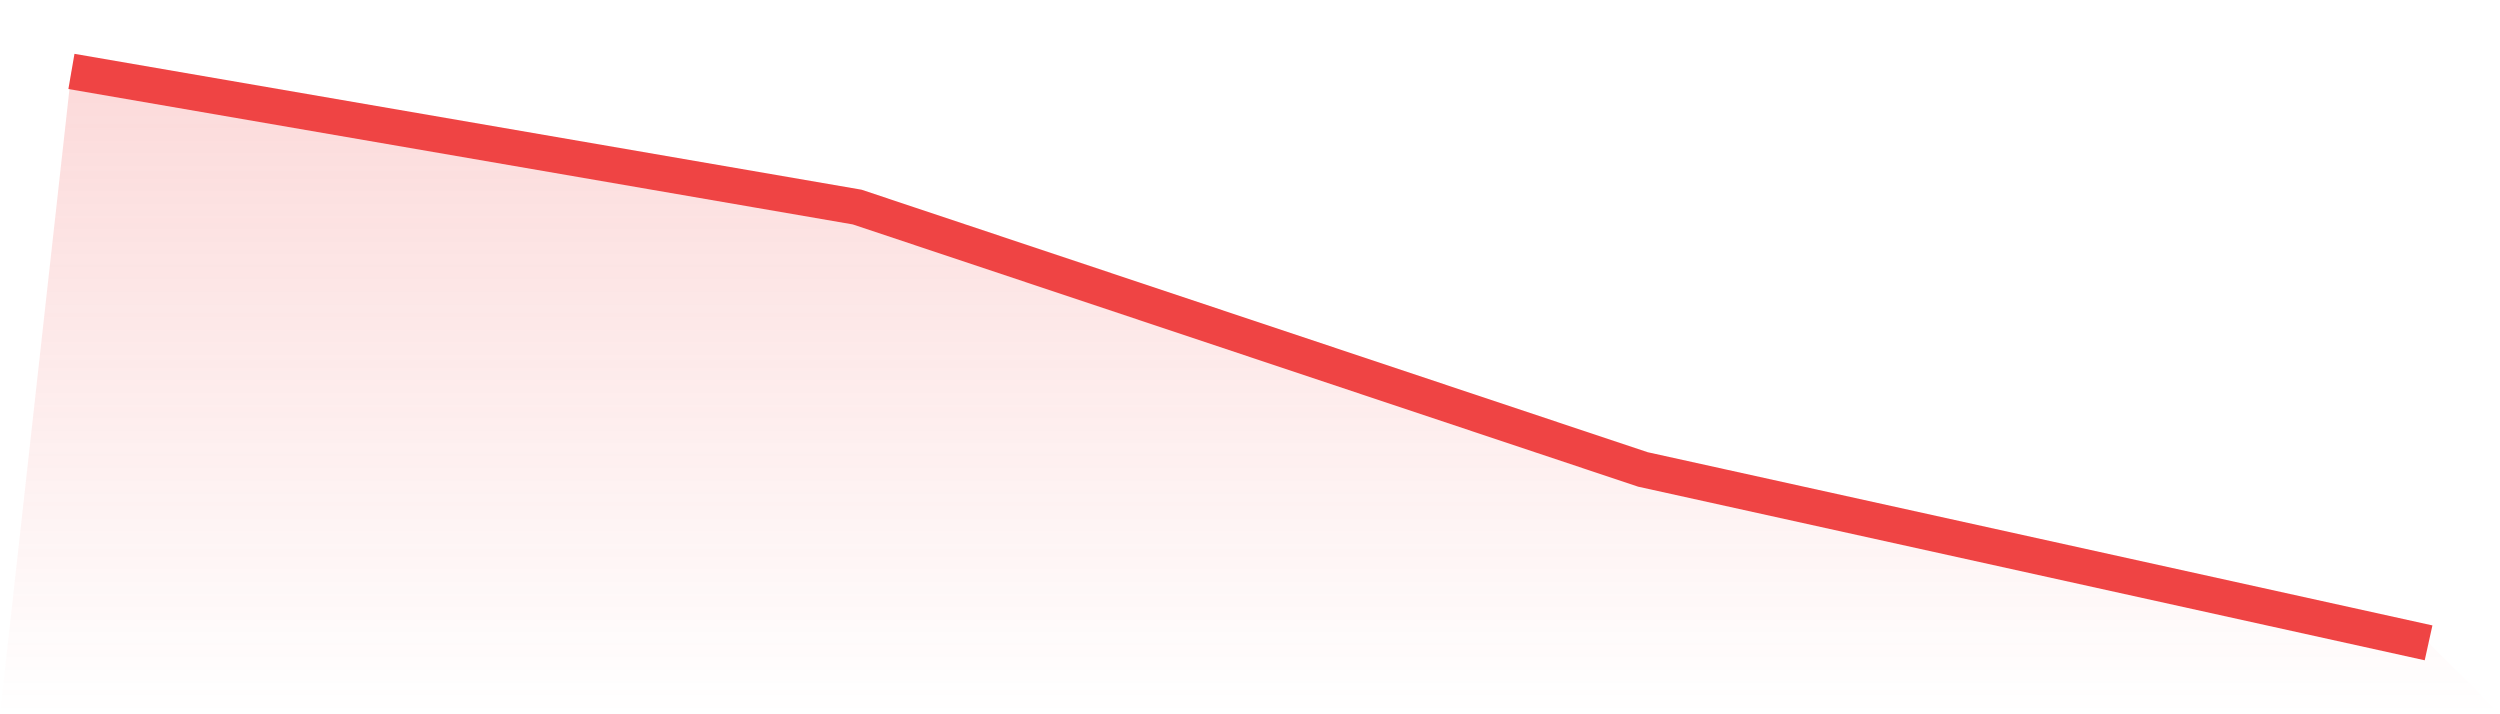 <svg viewBox="0 0 140 40" xmlns="http://www.w3.org/2000/svg">
<defs>
<linearGradient id="gradient" x1="0" x2="0" y1="0" y2="1">
<stop offset="0%" stop-color="#ef4444" stop-opacity="0.2"/>
<stop offset="100%" stop-color="#ef4444" stop-opacity="0"/>
</linearGradient>
</defs>
<path d="M4,4 L4,4 L48,11.595 L92,26.288 L136,36 L140,40 L0,40 z" fill="url(#gradient)"/>
<path d="M4,4 L4,4 L48,11.595 L92,26.288 L136,36" fill="none" stroke="#ef4444" stroke-width="2"/>
</svg>